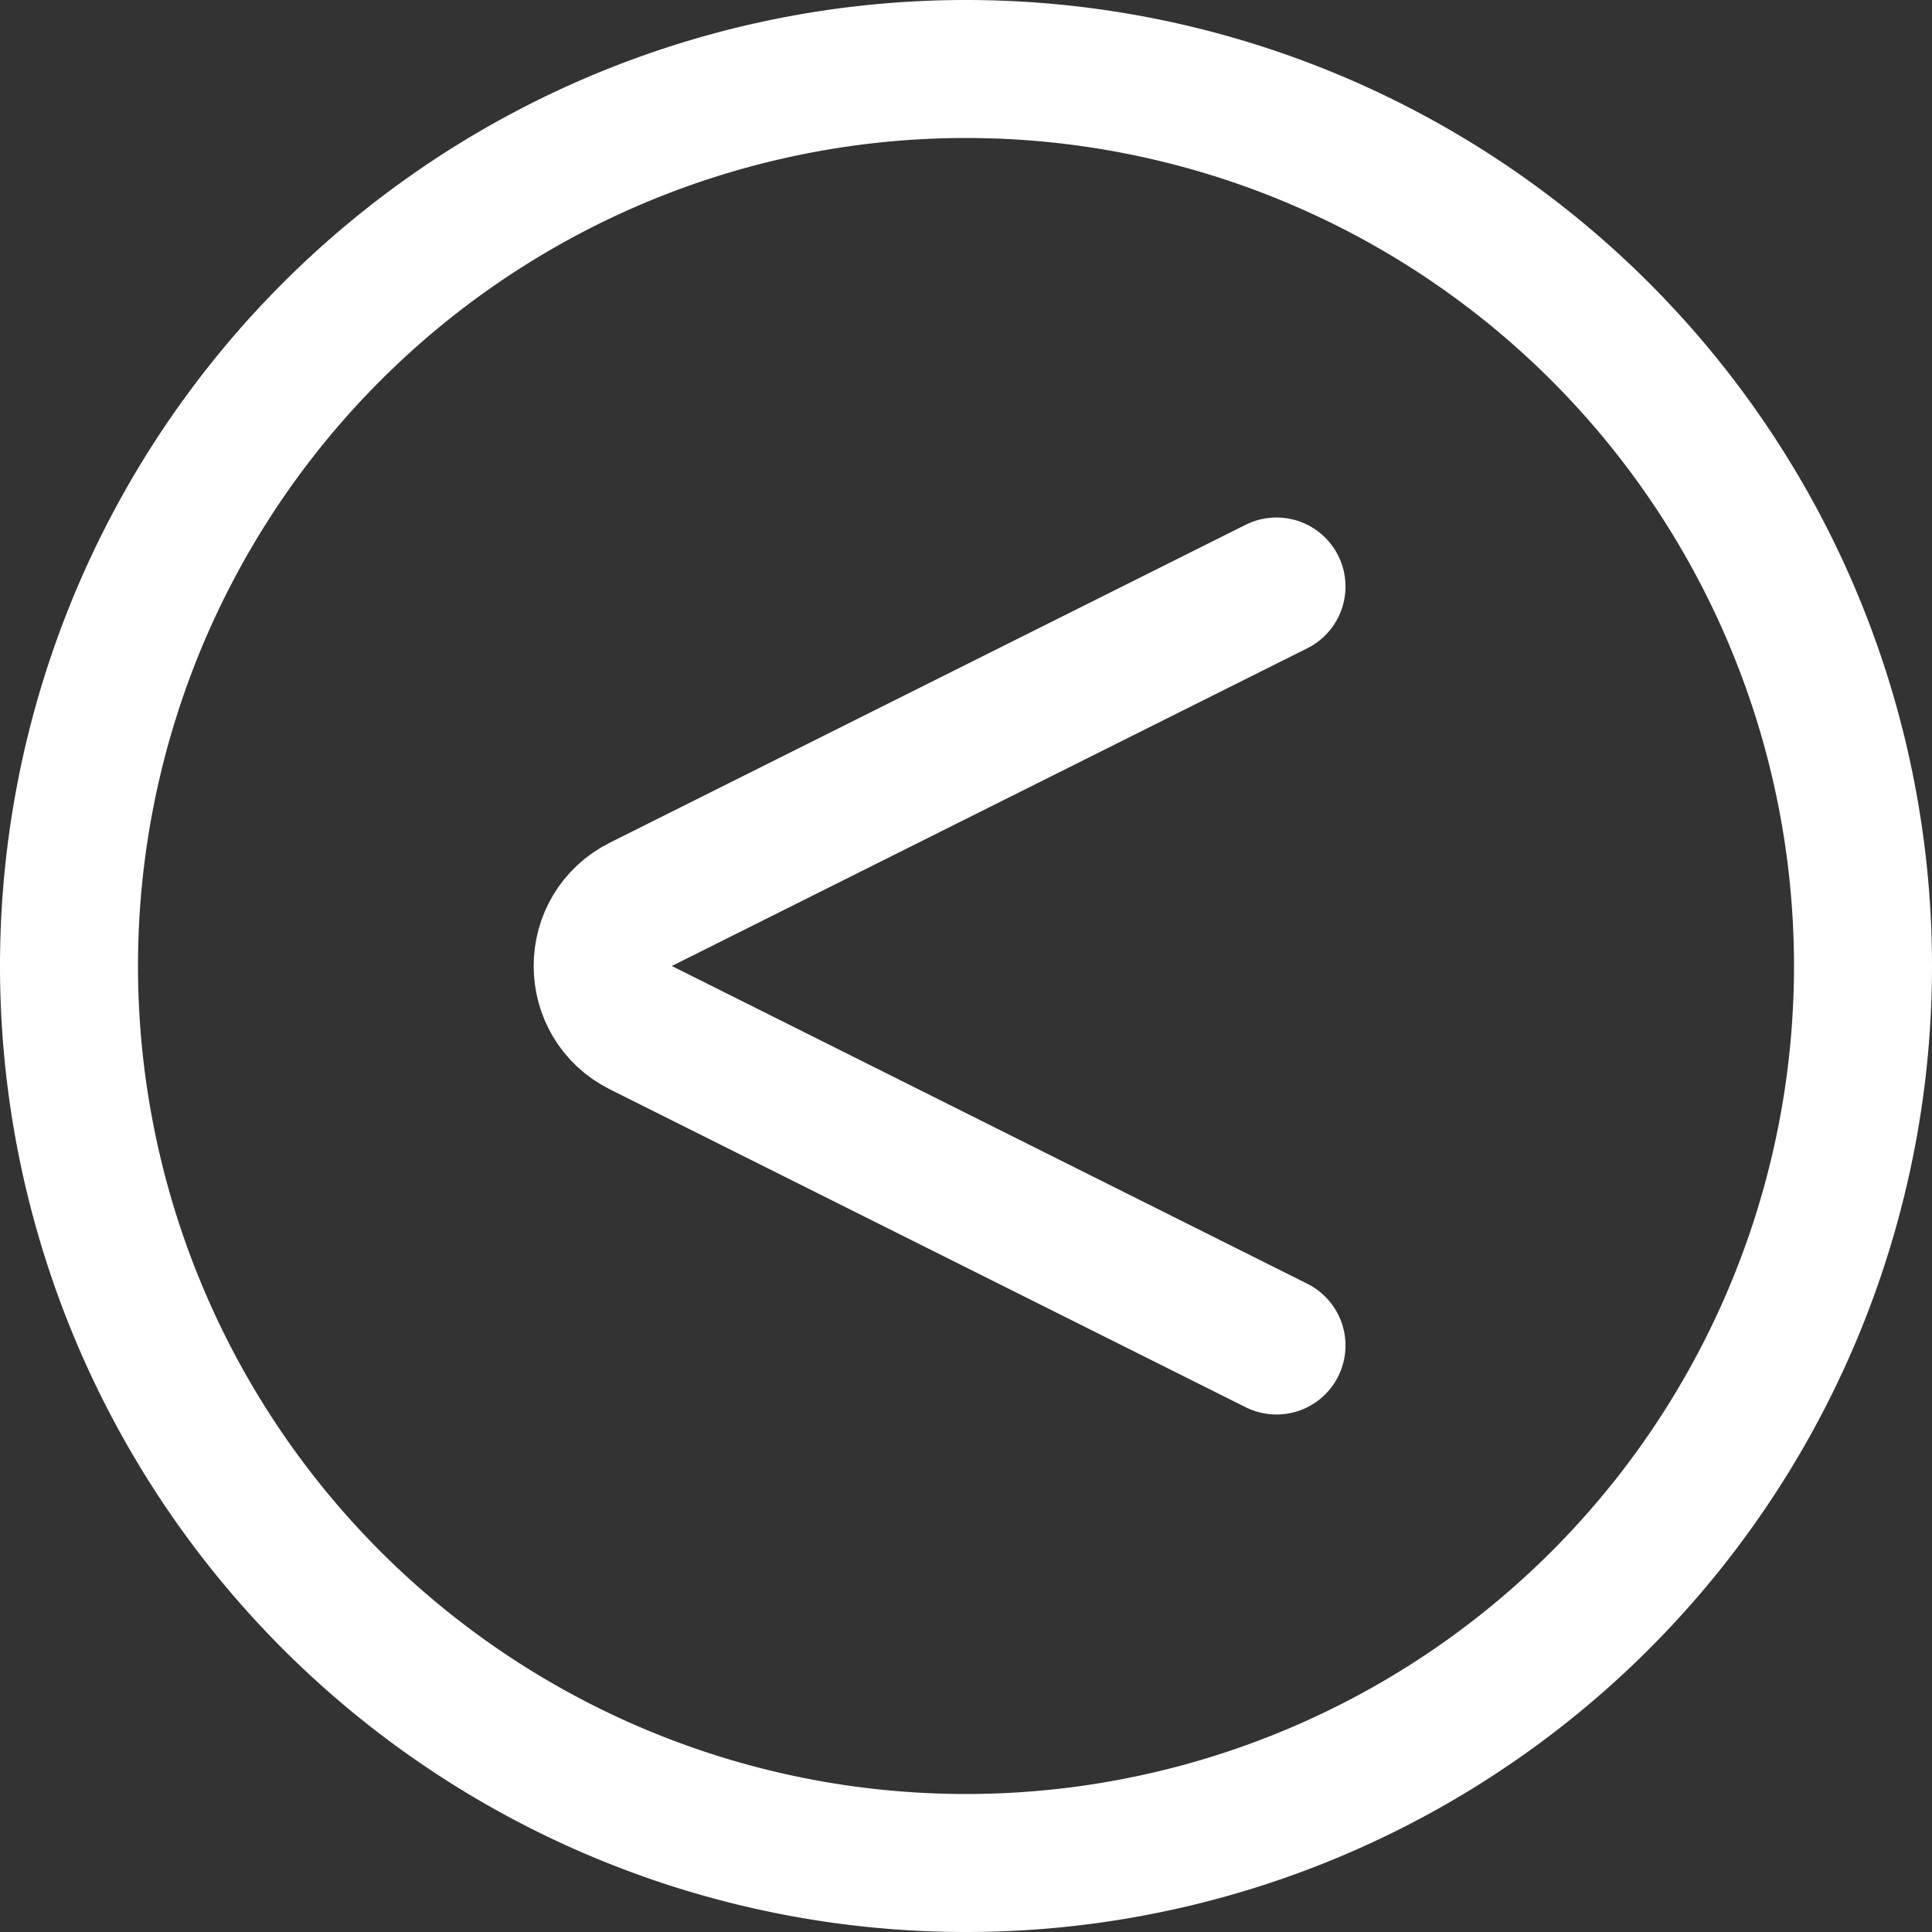 <svg xmlns="http://www.w3.org/2000/svg" fill="none" viewBox="0 0 14 14" id="Less-Than-Sign-Circle--Streamline-Core.svg" height="14" width="14"><rect x="0" y="0" width="14" height="14" fill="#333333" stroke="none"/><desc>Less Than Sign Circle Streamline Icon: https://streamlinehq.com</desc><g id="less-than-sign-circle--less-than-sign-circle-mathematics-negative-compare"><path id="Ellipse 1683" stroke="#ffffff" stroke-linecap="round" stroke-linejoin="round" d="M0.5 7a6.5 6.5 0 1 0 13 0 6.5 6.5 0 1 0 -13 0" stroke-width="1"></path><path id="Vector" stroke="#ffffff" stroke-linecap="round" stroke-linejoin="round" d="M9.25 9.75 4.644 7.447c-0.369 -0.184 -0.369 -0.71 0 -0.894L9.25 4.25" stroke-width="1"></path></g></svg>